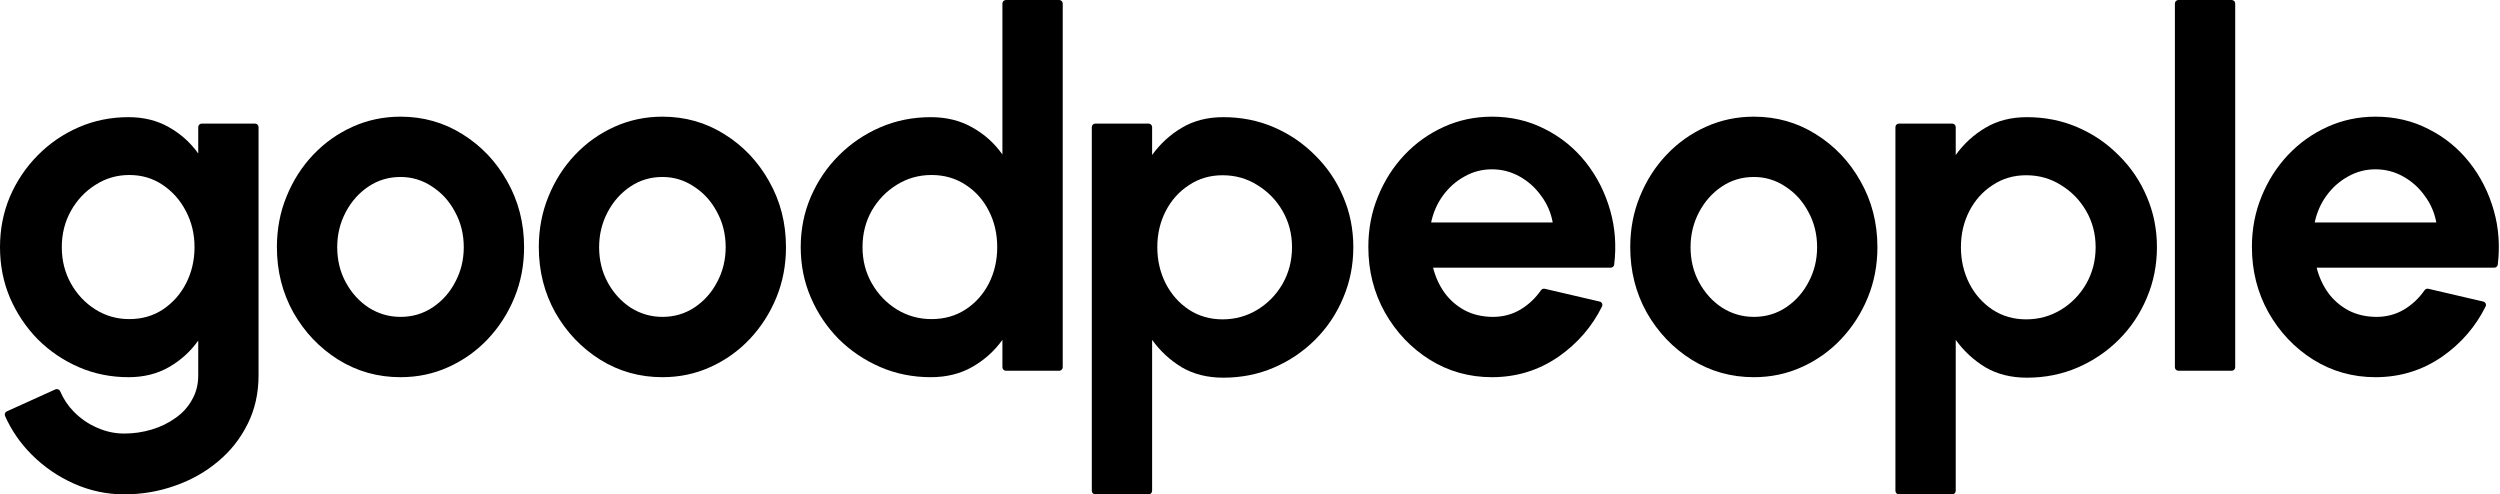 <svg width="708" height="140" viewBox="0 0 708 140" fill="none" xmlns="http://www.w3.org/2000/svg">
<path d="M672.742 106.82C666.302 106.82 660.422 105.163 655.102 101.85C649.829 98.537 645.606 94.08 642.432 88.48C639.306 82.88 637.742 76.697 637.742 69.93C637.742 64.843 638.652 60.083 640.472 55.65C642.292 51.17 644.789 47.25 647.962 43.89C651.182 40.483 654.916 37.823 659.162 35.91C663.409 33.997 667.936 33.04 672.742 33.04C678.202 33.04 683.196 34.207 687.722 36.54C692.296 38.827 696.169 41.977 699.342 45.99C702.516 50.003 704.826 54.577 706.272 59.71C707.645 64.58 708.009 69.659 707.366 74.949C707.305 75.443 706.882 75.81 706.384 75.81L656.082 75.81C656.736 78.423 657.809 80.78 659.302 82.88C660.796 84.933 662.686 86.59 664.972 87.85C667.259 89.063 669.849 89.693 672.742 89.74C675.729 89.787 678.436 89.087 680.862 87.64C683.142 86.264 685.064 84.451 686.63 82.203C686.871 81.857 687.296 81.684 687.706 81.779L703.26 85.402C703.876 85.546 704.206 86.219 703.925 86.785C701.091 92.493 697.02 97.211 691.712 100.94C686.066 104.86 679.742 106.82 672.742 106.82ZM655.522 63L689.962 63C689.449 60.2 688.352 57.68 686.672 55.44C685.039 53.153 683.009 51.333 680.582 49.98C678.156 48.627 675.542 47.95 672.742 47.95C669.942 47.95 667.352 48.627 664.972 49.98C662.592 51.287 660.562 53.083 658.882 55.37C657.249 57.61 656.129 60.153 655.522 63Z" fill="black"/>
<path d="M616.93 105C616.377 105 615.93 104.552 615.93 104L615.93 1C615.93 0.448 616.377 -7.8281e-08 616.93 -1.74846e-07L632.01 -2.81152e-06C632.562 -2.90808e-06 633.01 0.448 633.01 1L633.01 104C633.01 104.552 632.562 105 632.01 105L616.93 105Z" fill="black"/>
<path d="M553.864 139C553.864 139.552 553.417 140 552.864 140L537.784 140C537.232 140 536.784 139.552 536.784 139L536.784 36C536.784 35.448 537.232 35 537.784 35L552.864 35C553.416 35 553.864 35.448 553.864 36L553.864 43.89C556.151 40.717 558.951 38.15 562.264 36.19C565.624 34.183 569.544 33.18 574.024 33.18C579.158 33.18 583.941 34.137 588.374 36.05C592.808 37.963 596.704 40.623 600.064 44.03C603.471 47.39 606.108 51.287 607.974 55.72C609.888 60.153 610.844 64.913 610.844 70C610.844 75.087 609.888 79.87 607.974 84.35C606.108 88.83 603.471 92.773 600.064 96.18C596.704 99.54 592.808 102.177 588.374 104.09C583.941 106.003 579.158 106.96 574.024 106.96C569.544 106.96 565.624 105.98 562.264 104.02C558.951 102.013 556.151 99.423 553.864 96.25L553.864 139ZM573.814 49.63C570.268 49.63 567.094 50.563 564.294 52.43C561.494 54.25 559.301 56.7 557.714 59.78C556.128 62.86 555.334 66.267 555.334 70C555.334 73.733 556.128 77.163 557.714 80.29C559.301 83.37 561.494 85.843 564.294 87.71C567.094 89.53 570.268 90.44 573.814 90.44C577.408 90.44 580.698 89.53 583.684 87.71C586.671 85.89 589.051 83.44 590.824 80.36C592.598 77.233 593.484 73.78 593.484 70C593.484 66.267 592.598 62.86 590.824 59.78C589.051 56.7 586.671 54.25 583.684 52.43C580.744 50.563 577.454 49.63 573.814 49.63Z" fill="black"/>
<path d="M496.685 106.82C490.245 106.82 484.365 105.163 479.045 101.85C473.772 98.537 469.548 94.103 466.375 88.55C463.248 82.95 461.685 76.767 461.685 70C461.685 64.867 462.595 60.083 464.415 55.65C466.235 51.17 468.732 47.25 471.905 43.89C475.125 40.483 478.858 37.823 483.105 35.91C487.352 33.997 491.878 33.04 496.685 33.04C503.125 33.04 508.982 34.697 514.255 38.01C519.575 41.323 523.798 45.78 526.925 51.38C530.098 56.98 531.685 63.187 531.685 70C531.685 75.087 530.775 79.847 528.955 84.28C527.135 88.713 524.615 92.633 521.395 96.04C518.222 99.4 514.512 102.037 510.265 103.95C506.065 105.863 501.538 106.82 496.685 106.82ZM496.685 89.74C500.092 89.74 503.148 88.83 505.855 87.01C508.562 85.19 510.685 82.787 512.225 79.8C513.812 76.813 514.605 73.547 514.605 70C514.605 66.36 513.788 63.047 512.155 60.06C510.568 57.027 508.398 54.623 505.645 52.85C502.938 51.03 499.952 50.12 496.685 50.12C493.325 50.12 490.292 51.03 487.585 52.85C484.878 54.67 482.732 57.097 481.145 60.13C479.558 63.163 478.765 66.453 478.765 70C478.765 73.687 479.582 77.023 481.215 80.01C482.848 82.997 485.018 85.377 487.725 87.15C490.478 88.877 493.465 89.74 496.685 89.74Z" fill="black"/>
<path d="M422.513 106.82C416.073 106.82 410.193 105.163 404.873 101.85C399.599 98.537 395.376 94.08 392.203 88.48C389.076 82.88 387.513 76.697 387.513 69.93C387.513 64.843 388.423 60.083 390.243 55.65C392.063 51.17 394.559 47.25 397.733 43.89C400.953 40.483 404.686 37.823 408.933 35.91C413.179 33.997 417.706 33.04 422.513 33.04C427.973 33.04 432.966 34.207 437.493 36.54C442.066 38.827 445.939 41.977 449.113 45.99C452.286 50.003 454.596 54.577 456.043 59.71C457.415 64.58 457.78 69.659 457.136 74.949C457.076 75.443 456.652 75.81 456.154 75.81L405.853 75.81C406.506 78.423 407.579 80.78 409.073 82.88C410.566 84.933 412.456 86.59 414.743 87.85C417.029 89.063 419.619 89.693 422.513 89.74C425.499 89.787 428.206 89.087 430.633 87.64C432.912 86.264 434.835 84.451 436.401 82.203C436.642 81.857 437.066 81.684 437.477 81.779L453.03 85.402C453.646 85.546 453.976 86.219 453.695 86.785C450.861 92.493 446.791 97.211 441.483 100.94C435.836 104.86 429.513 106.82 422.513 106.82ZM405.293 63L439.733 63C439.219 60.2 438.123 57.68 436.443 55.44C434.809 53.153 432.779 51.333 430.353 49.98C427.926 48.627 425.313 47.95 422.513 47.95C419.713 47.95 417.123 48.627 414.743 49.98C412.363 51.287 410.333 53.083 408.653 55.37C407.019 57.61 405.899 60.153 405.293 63Z" fill="black"/>
<path d="M326.28 139C326.28 139.552 325.833 140 325.28 140L310.2 140C309.648 140 309.2 139.552 309.2 139L309.2 36C309.2 35.448 309.648 35 310.2 35L325.28 35C325.832 35 326.28 35.448 326.28 36L326.28 43.89C328.567 40.717 331.367 38.15 334.68 36.19C338.04 34.183 341.96 33.18 346.44 33.18C351.574 33.18 356.357 34.137 360.79 36.05C365.224 37.963 369.12 40.623 372.48 44.03C375.887 47.39 378.524 51.287 380.39 55.72C382.304 60.153 383.26 64.913 383.26 70C383.26 75.087 382.304 79.87 380.39 84.35C378.524 88.83 375.887 92.773 372.48 96.18C369.12 99.54 365.224 102.177 360.79 104.09C356.357 106.003 351.574 106.96 346.44 106.96C341.96 106.96 338.04 105.98 334.68 104.02C331.367 102.013 328.567 99.423 326.28 96.25L326.28 139ZM346.23 49.63C342.684 49.63 339.51 50.563 336.71 52.43C333.91 54.25 331.717 56.7 330.13 59.78C328.544 62.86 327.75 66.267 327.75 70C327.75 73.733 328.544 77.163 330.13 80.29C331.717 83.37 333.91 85.843 336.71 87.71C339.51 89.53 342.684 90.44 346.23 90.44C349.824 90.44 353.114 89.53 356.1 87.71C359.087 85.89 361.467 83.44 363.24 80.36C365.014 77.233 365.9 73.78 365.9 70C365.9 66.267 365.014 62.86 363.24 59.78C361.467 56.7 359.087 54.25 356.1 52.43C353.16 50.563 349.87 49.63 346.23 49.63Z" fill="black"/>
<path d="M283.884 1C283.884 0.448 284.332 0 284.884 0L299.964 0C300.516 0 300.964 0.448 300.964 1L300.964 104C300.964 104.552 300.516 105 299.964 105L284.884 105C284.332 105 283.884 104.552 283.884 104L283.884 96.25C281.644 99.377 278.821 101.92 275.414 103.88C272.008 105.84 268.064 106.82 263.584 106.82C258.498 106.82 253.738 105.863 249.304 103.95C244.871 102.037 240.951 99.4 237.544 96.04C234.184 92.633 231.548 88.713 229.634 84.28C227.721 79.847 226.764 75.087 226.764 70C226.764 64.913 227.721 60.154 229.634 55.72C231.548 51.287 234.184 47.39 237.544 44.03C240.951 40.623 244.871 37.964 249.304 36.05C253.737 34.137 258.497 33.18 263.584 33.18C268.064 33.18 272.008 34.16 275.414 36.12C278.821 38.033 281.644 40.577 283.884 43.75L283.884 1ZM263.794 90.37C267.434 90.37 270.654 89.46 273.454 87.64C276.254 85.82 278.448 83.37 280.034 80.29C281.621 77.163 282.414 73.734 282.414 70C282.414 66.22 281.621 62.79 280.034 59.71C278.448 56.584 276.231 54.11 273.384 52.29C270.584 50.47 267.388 49.56 263.794 49.56C260.201 49.56 256.911 50.493 253.924 52.36C250.984 54.18 248.628 56.63 246.854 59.71C245.128 62.79 244.264 66.22 244.264 70C244.264 73.78 245.151 77.21 246.924 80.29C248.698 83.37 251.054 85.82 253.994 87.64C256.981 89.46 260.248 90.37 263.794 90.37Z" fill="black"/>
<path d="M187.591 106.82C181.151 106.82 175.271 105.163 169.951 101.85C164.678 98.537 160.455 94.103 157.281 88.55C154.155 82.95 152.591 76.767 152.591 70C152.591 64.867 153.501 60.084 155.321 55.65C157.141 51.17 159.638 47.25 162.811 43.89C166.031 40.483 169.765 37.824 174.011 35.91C178.258 33.997 182.785 33.04 187.591 33.04C194.031 33.04 199.888 34.697 205.161 38.01C210.481 41.324 214.705 45.78 217.831 51.38C221.005 56.98 222.591 63.187 222.591 70C222.591 75.087 221.681 79.847 219.861 84.28C218.041 88.713 215.521 92.633 212.301 96.04C209.128 99.4 205.418 102.037 201.171 103.95C196.971 105.863 192.445 106.82 187.591 106.82ZM187.591 89.74C190.998 89.74 194.055 88.83 196.761 87.01C199.468 85.19 201.591 82.787 203.131 79.8C204.718 76.814 205.511 73.547 205.511 70C205.511 66.36 204.695 63.047 203.061 60.06C201.475 57.027 199.305 54.623 196.551 52.85C193.845 51.03 190.858 50.12 187.591 50.12C184.231 50.12 181.198 51.03 178.491 52.85C175.785 54.67 173.638 57.097 172.051 60.13C170.465 63.163 169.671 66.454 169.671 70C169.671 73.687 170.488 77.023 172.121 80.01C173.755 82.997 175.925 85.377 178.631 87.15C181.385 88.877 184.371 89.74 187.591 89.74Z" fill="black"/>
<path d="M113.419 106.82C106.979 106.82 101.099 105.163 95.779 101.85C90.506 98.537 86.282 94.103 83.109 88.55C79.982 82.95 78.419 76.767 78.419 70C78.419 64.867 79.329 60.084 81.149 55.65C82.969 51.17 85.466 47.25 88.639 43.89C91.859 40.483 95.592 37.824 99.839 35.91C104.086 33.997 108.612 33.04 113.419 33.04C119.859 33.04 125.716 34.697 130.989 38.01C136.309 41.324 140.532 45.78 143.659 51.38C146.832 56.98 148.419 63.187 148.419 70C148.419 75.087 147.509 79.847 145.689 84.28C143.869 88.713 141.349 92.633 138.129 96.04C134.956 99.4 131.246 102.037 126.999 103.95C122.799 105.863 118.272 106.82 113.419 106.82ZM113.419 89.74C116.826 89.74 119.882 88.83 122.589 87.01C125.296 85.19 127.419 82.787 128.959 79.8C130.546 76.814 131.339 73.547 131.339 70C131.339 66.36 130.522 63.047 128.889 60.06C127.302 57.027 125.132 54.623 122.379 52.85C119.672 51.03 116.686 50.12 113.419 50.12C110.059 50.12 107.026 51.03 104.319 52.85C101.612 54.67 99.466 57.097 97.879 60.13C96.292 63.163 95.499 66.454 95.499 70C95.499 73.687 96.316 77.023 97.949 80.01C99.582 82.997 101.752 85.377 104.459 87.15C107.212 88.877 110.199 89.74 113.419 89.74Z" fill="black"/>
<path d="M56.14 36C56.14 35.448 56.588 35 57.14 35L72.22 35C72.772 35 73.22 35.448 73.22 36L73.22 106.33C73.22 111.37 72.193 115.943 70.14 120.05C68.087 124.204 65.287 127.75 61.74 130.69C58.193 133.677 54.133 135.964 49.56 137.55C44.987 139.184 40.18 140 35.14 140C30.24 140 25.527 138.997 21 136.99C16.473 134.984 12.46 132.23 8.96 128.73C5.739 125.509 3.228 121.862 1.428 117.788C1.211 117.295 1.439 116.724 1.929 116.502L15.677 110.276C16.207 110.035 16.828 110.299 17.056 110.834C17.973 112.985 19.241 114.891 20.86 116.55C22.773 118.51 24.967 120.027 27.44 121.1C29.913 122.22 32.48 122.78 35.14 122.78C37.847 122.78 40.437 122.407 42.91 121.66C45.43 120.914 47.693 119.817 49.7 118.37C51.707 116.97 53.27 115.244 54.39 113.19C55.557 111.184 56.14 108.897 56.14 106.33L56.14 96.46C53.947 99.54 51.193 102.037 47.88 103.95C44.567 105.863 40.74 106.82 36.4 106.82C31.36 106.82 26.647 105.864 22.26 103.95C17.873 102.037 14 99.4 10.64 96.04C7.327 92.633 4.713 88.713 2.8 84.28C0.933 79.847 7.32719e-06 75.087 6.43781e-06 70C5.54843e-06 64.913 0.933 60.154 2.8 55.72C4.713 51.287 7.327 47.39 10.64 44.03C14 40.623 17.873 37.964 22.26 36.05C26.647 34.137 31.36 33.18 36.4 33.18C40.74 33.18 44.567 34.137 47.88 36.05C51.193 37.917 53.947 40.39 56.14 43.47L56.14 36ZM36.61 90.37C40.203 90.37 43.377 89.46 46.13 87.64C48.93 85.773 51.123 83.3 52.71 80.22C54.297 77.094 55.09 73.687 55.09 70C55.09 66.267 54.273 62.86 52.64 59.78C51.053 56.7 48.86 54.227 46.06 52.36C43.307 50.493 40.157 49.56 36.61 49.56C33.11 49.56 29.913 50.493 27.02 52.36C24.127 54.18 21.817 56.63 20.09 59.71C18.363 62.79 17.5 66.22 17.5 70C17.5 73.78 18.363 77.21 20.09 80.29C21.817 83.37 24.127 85.82 27.02 87.64C29.913 89.46 33.11 90.37 36.61 90.37Z" fill="black"/>
</svg>
